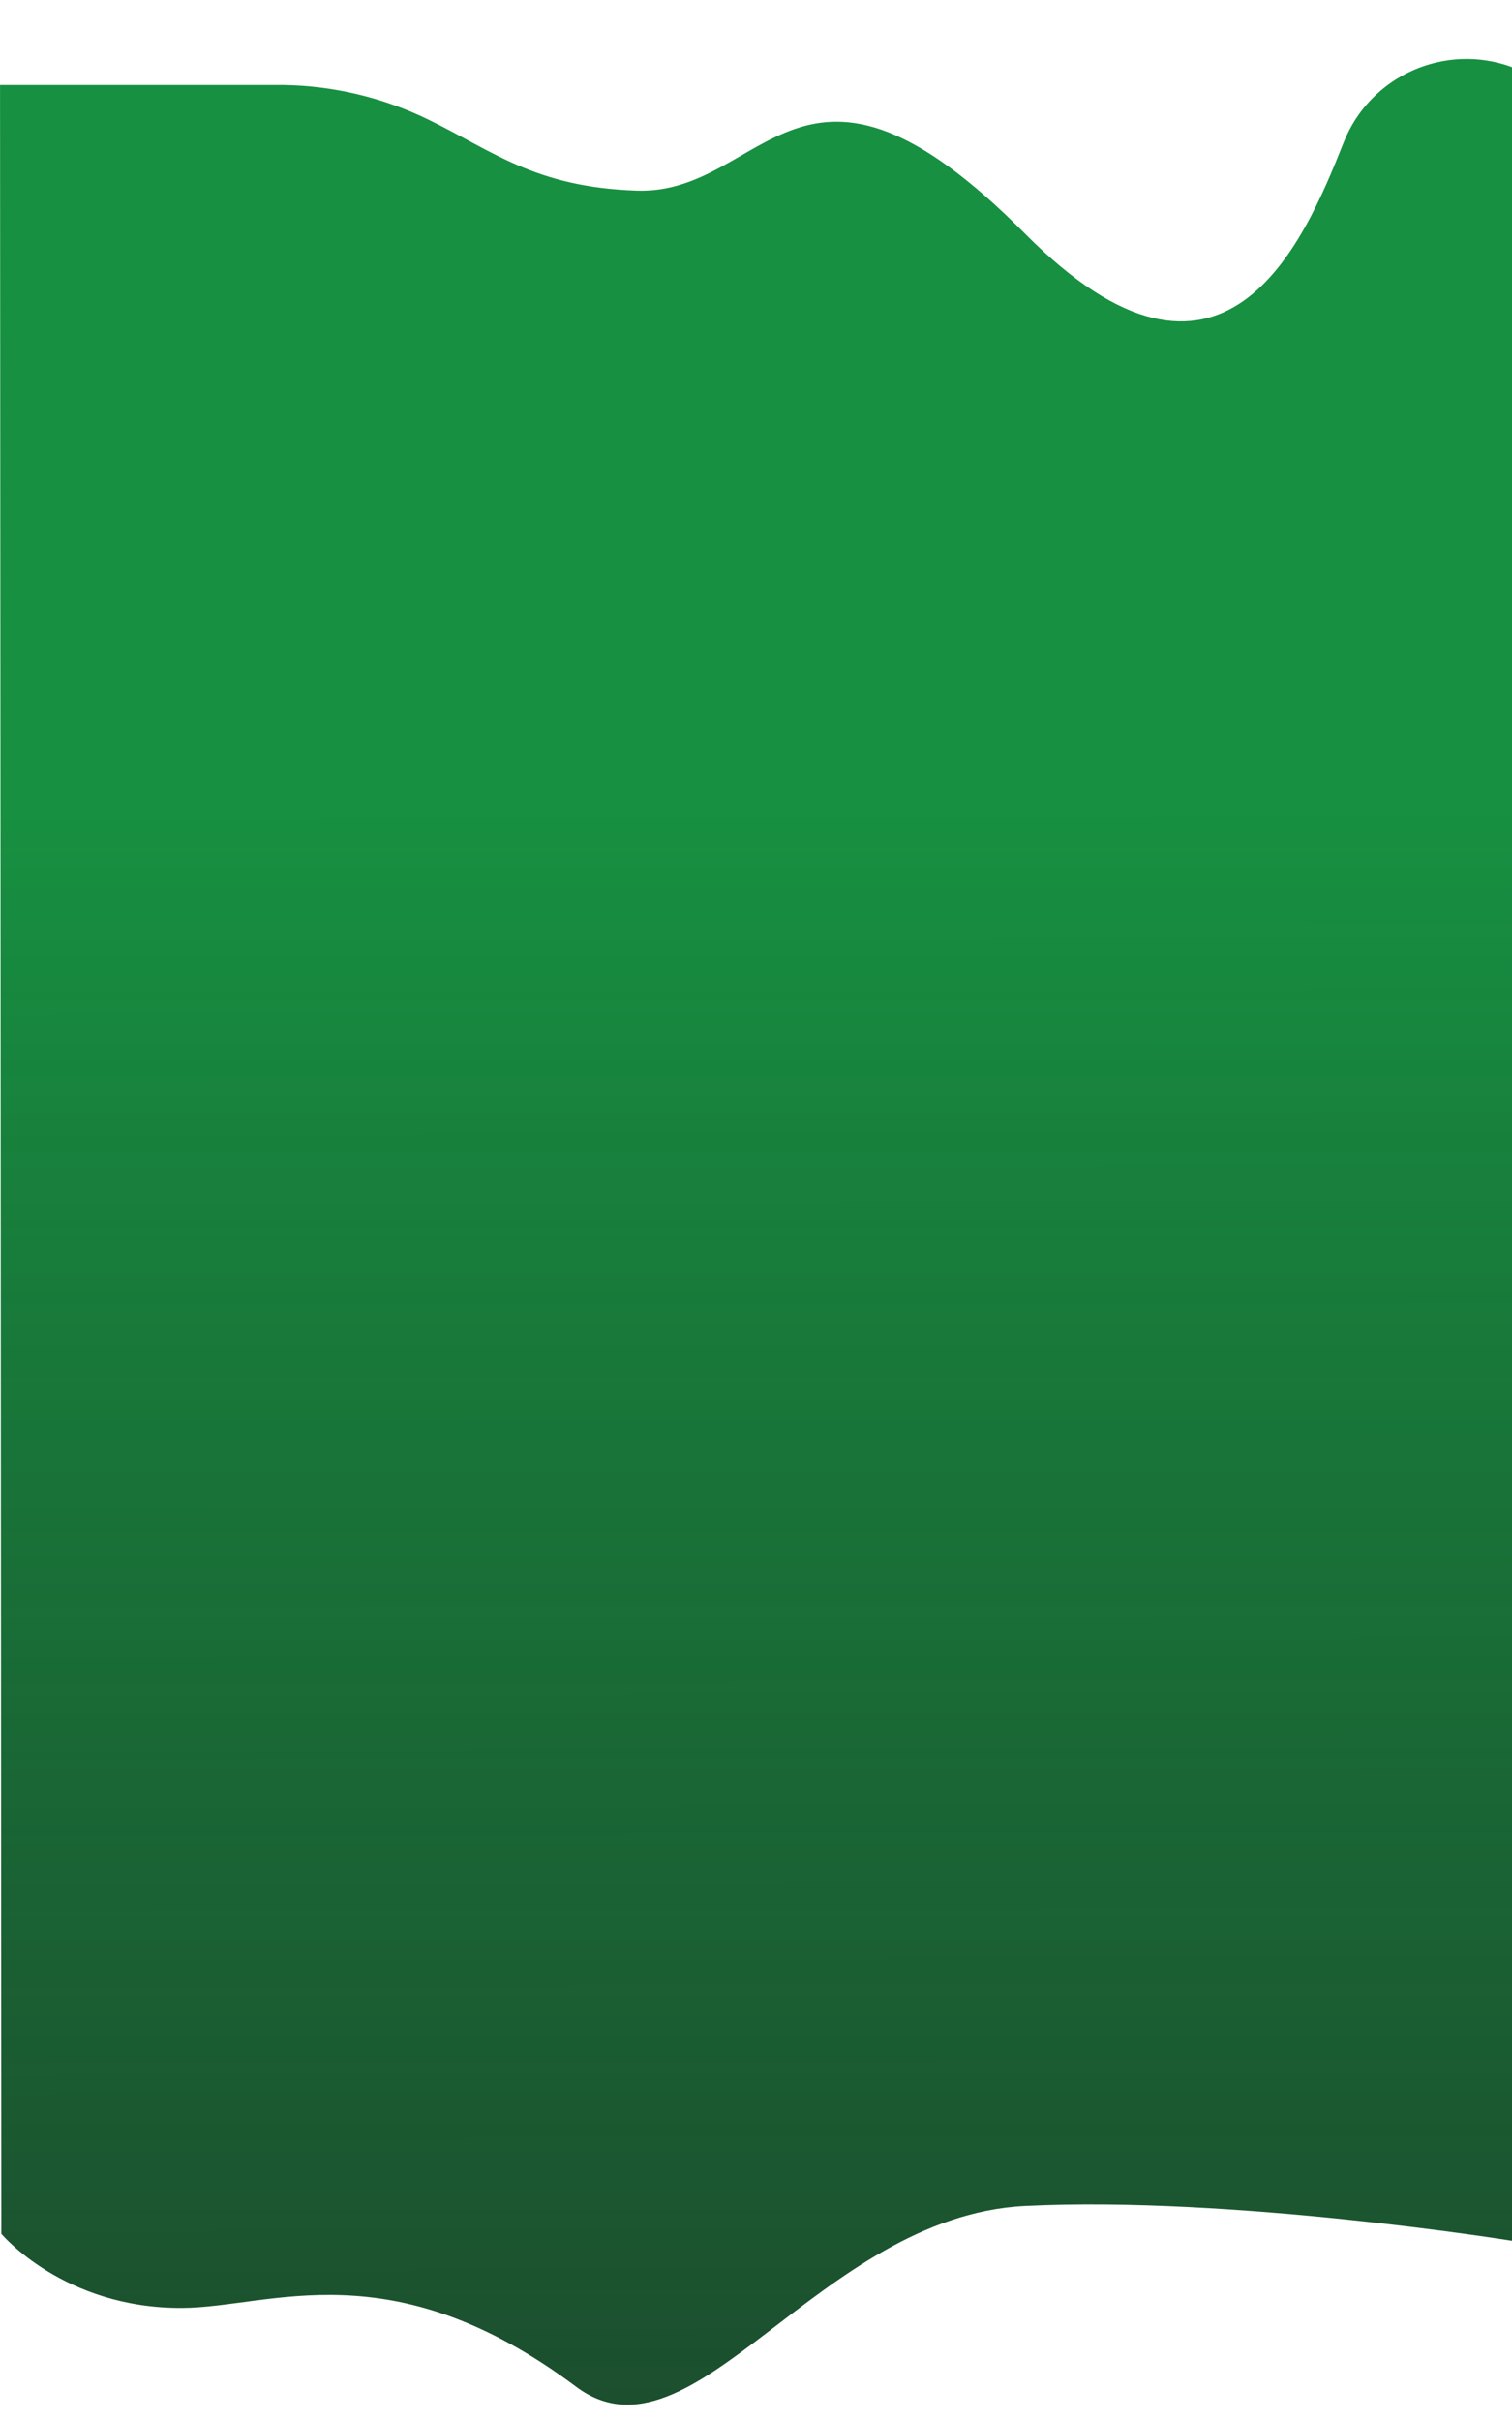 <?xml version="1.0" encoding="utf-8"?>
<!-- Generator: Adobe Illustrator 19.0.0, SVG Export Plug-In . SVG Version: 6.00 Build 0)  -->
<svg version="1.1" id="Layer_1" xmlns="http://www.w3.org/2000/svg" xmlns:xlink="http://www.w3.org/1999/xlink" x="0px" y="0px"
	 viewBox="0 0 800 1280" style="enable-background:new 0 0 800 1280;" xml:space="preserve">
<style type="text/css">
	.st0{fill:url(#XMLID_3_);}
</style>
<g id="_x31_o7KW5rBGZhYltsVmKo_x5F_D" transform="matrix(1 0 0 0.67 249.92 160.72)">
	
		<linearGradient id="XMLID_3_" gradientUnits="userSpaceOnUse" x1="152.585" y1="-2047.436" x2="148.304" y2="734.65" gradientTransform="matrix(1 0 0 -0.67 0.33 891.263)">
		<stop  offset="0" style="stop-color:#001809;stop-opacity:0.878"/>
		<stop  offset="1" style="stop-color:#179041"/>
	</linearGradient>
	<path id="XMLID_2_" vector-effect="non-scaling-stroke" class="st0" d="M-249.9-172.8H-100l0,0c26.5,0.6,52.6,9.9,76.4,27.1
		C11-120.6,32.9-92.3,86.7-89.4c68.6,3.8,86.7-145,205.8,34.1c104.6,157.3,147.3,7.9,168.5-72.1l0,0c13.9-52.6,53.5-79,89.1-59.5
		l0,0v1716c0,0-148-35.6-257.6-27.5c-109.6,8.2-175.9,211.5-237.6,142.7c-98.2-109.5-161.5-62.5-208.6-62.2
		c-62.6,0.4-95.5-58.5-95.5-58.5L-249.9-172.8z"/>
</g>
</svg>
